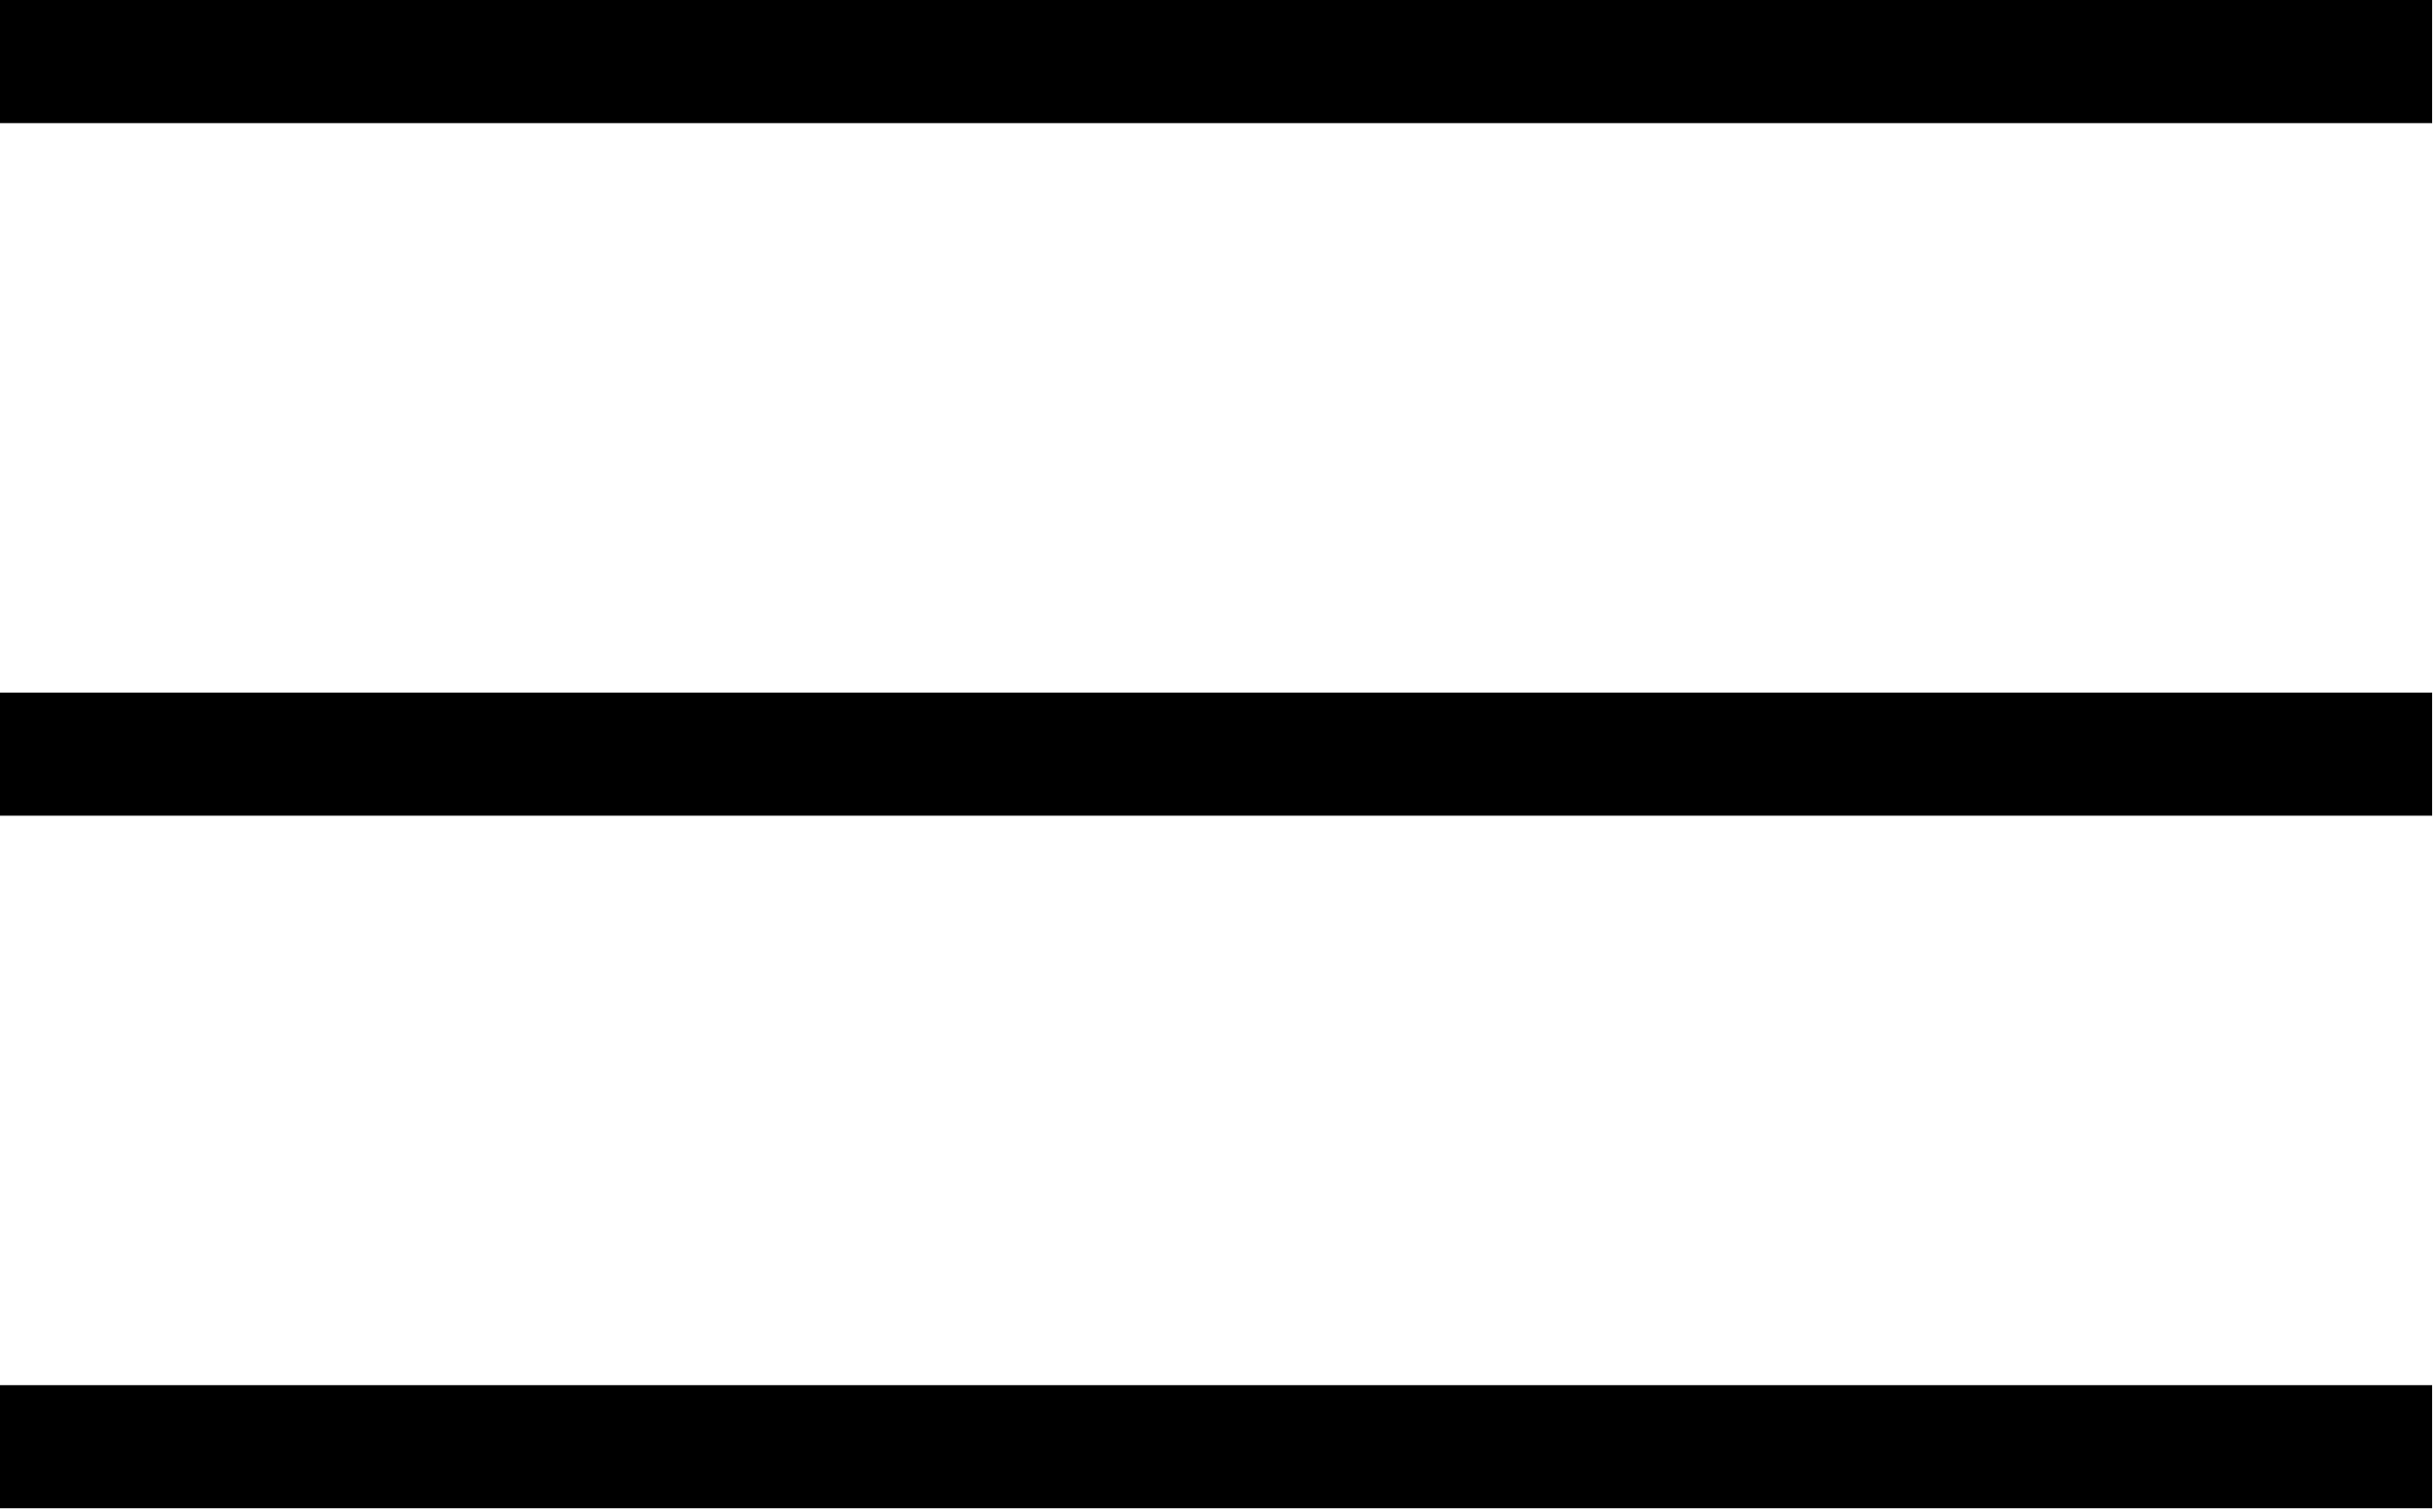 <?xml version="1.0" encoding="UTF-8" standalone="no"?>
<!DOCTYPE svg PUBLIC "-//W3C//DTD SVG 1.1//EN" "http://www.w3.org/Graphics/SVG/1.1/DTD/svg11.dtd">
<svg width="100%" height="100%" viewBox="0 0 211 131" version="1.1" xmlns="http://www.w3.org/2000/svg" xmlns:xlink="http://www.w3.org/1999/xlink" xml:space="preserve" xmlns:serif="http://www.serif.com/" style="fill-rule:evenodd;clip-rule:evenodd;stroke-linejoin:round;stroke-miterlimit:2;">
    <g transform="matrix(1,0,0,1,-194.667,-34.667)">
        <path d="M194.667,165.333L405.333,165.333L405.333,154.667L194.667,154.667L194.667,165.333ZM194.667,105.333L405.333,105.333L405.333,94.667L194.667,94.667L194.667,105.333ZM194.667,45.333L405.333,45.333L405.333,34.667L194.667,34.667L194.667,45.333Z"/>
    </g>
</svg>

